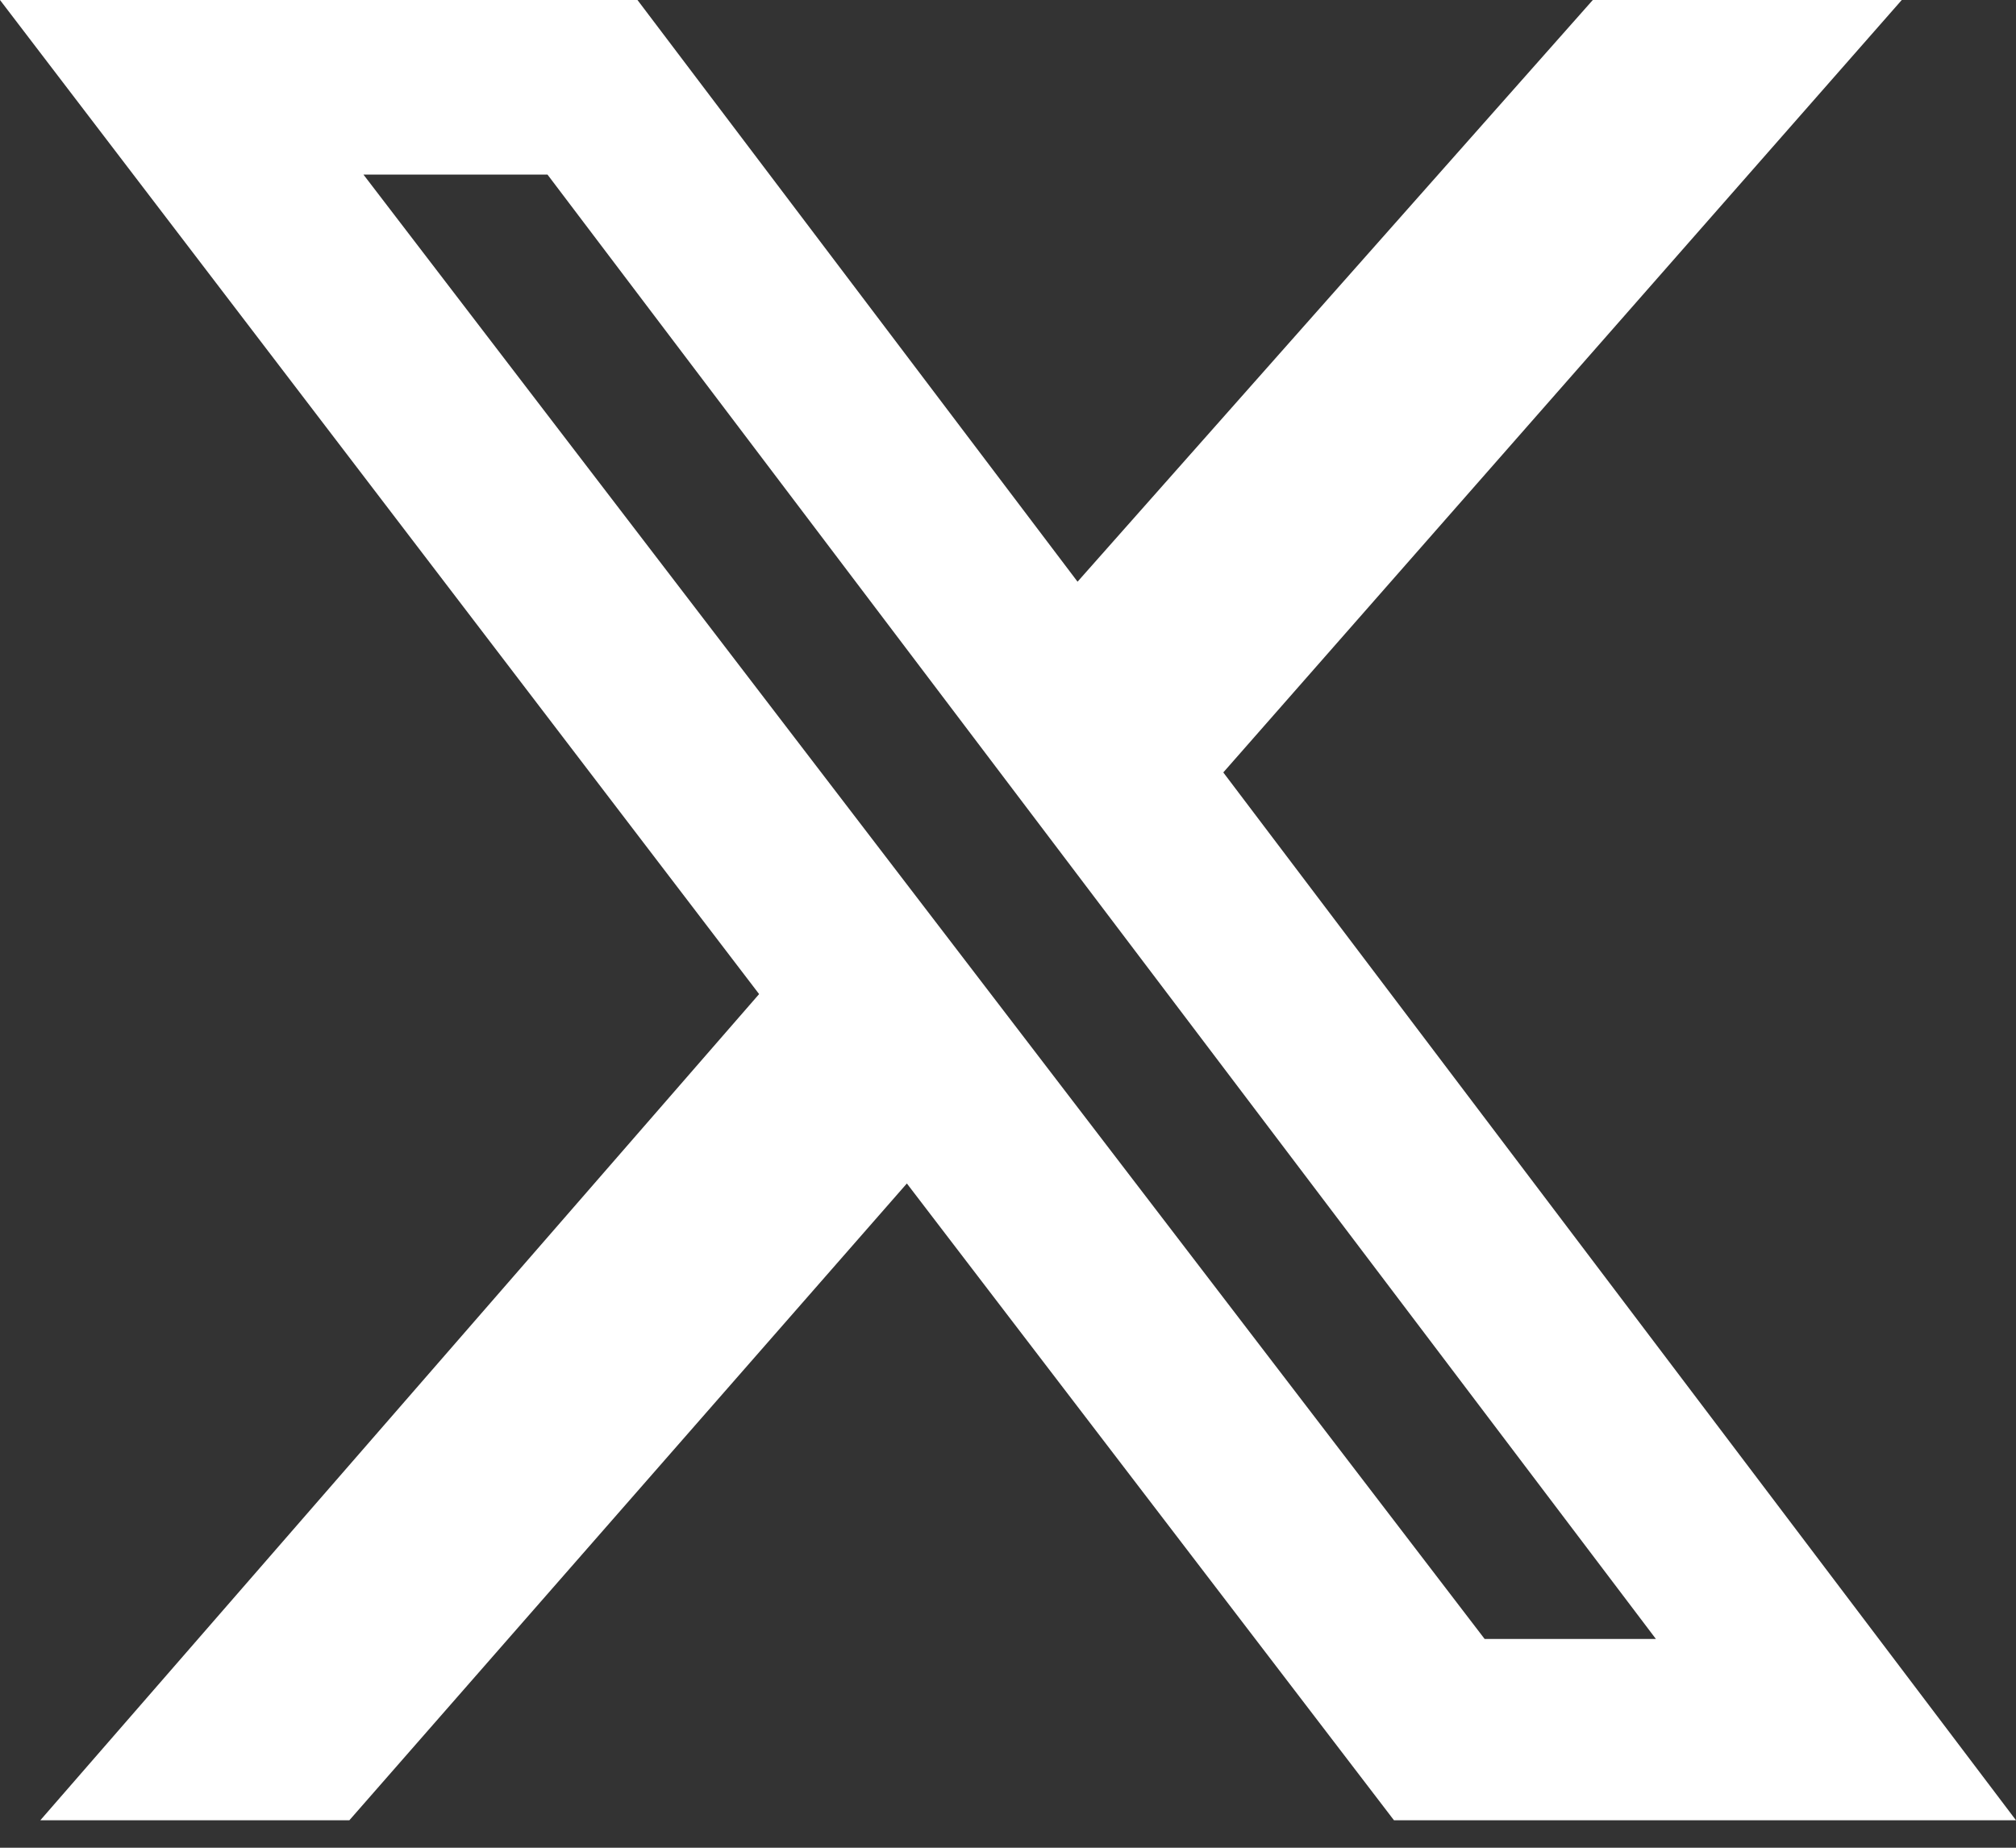 <svg width="24" height="22" viewBox="0 0 24 22" fill="none" xmlns="http://www.w3.org/2000/svg">
<rect x="0" y="0" width="24" height="22" fill="#333333" stroke="none"/>
<path d="M18.962 0H22.64L14.563 9.197L24 21.673H16.595L10.796 14.091L4.159 21.673H0.48L9.037 11.836L0 0H7.589L12.828 6.926L18.962 0ZM17.674 19.514H19.713L6.518 2.079H4.327L17.674 19.514Z" fill="white"/>
</svg>
